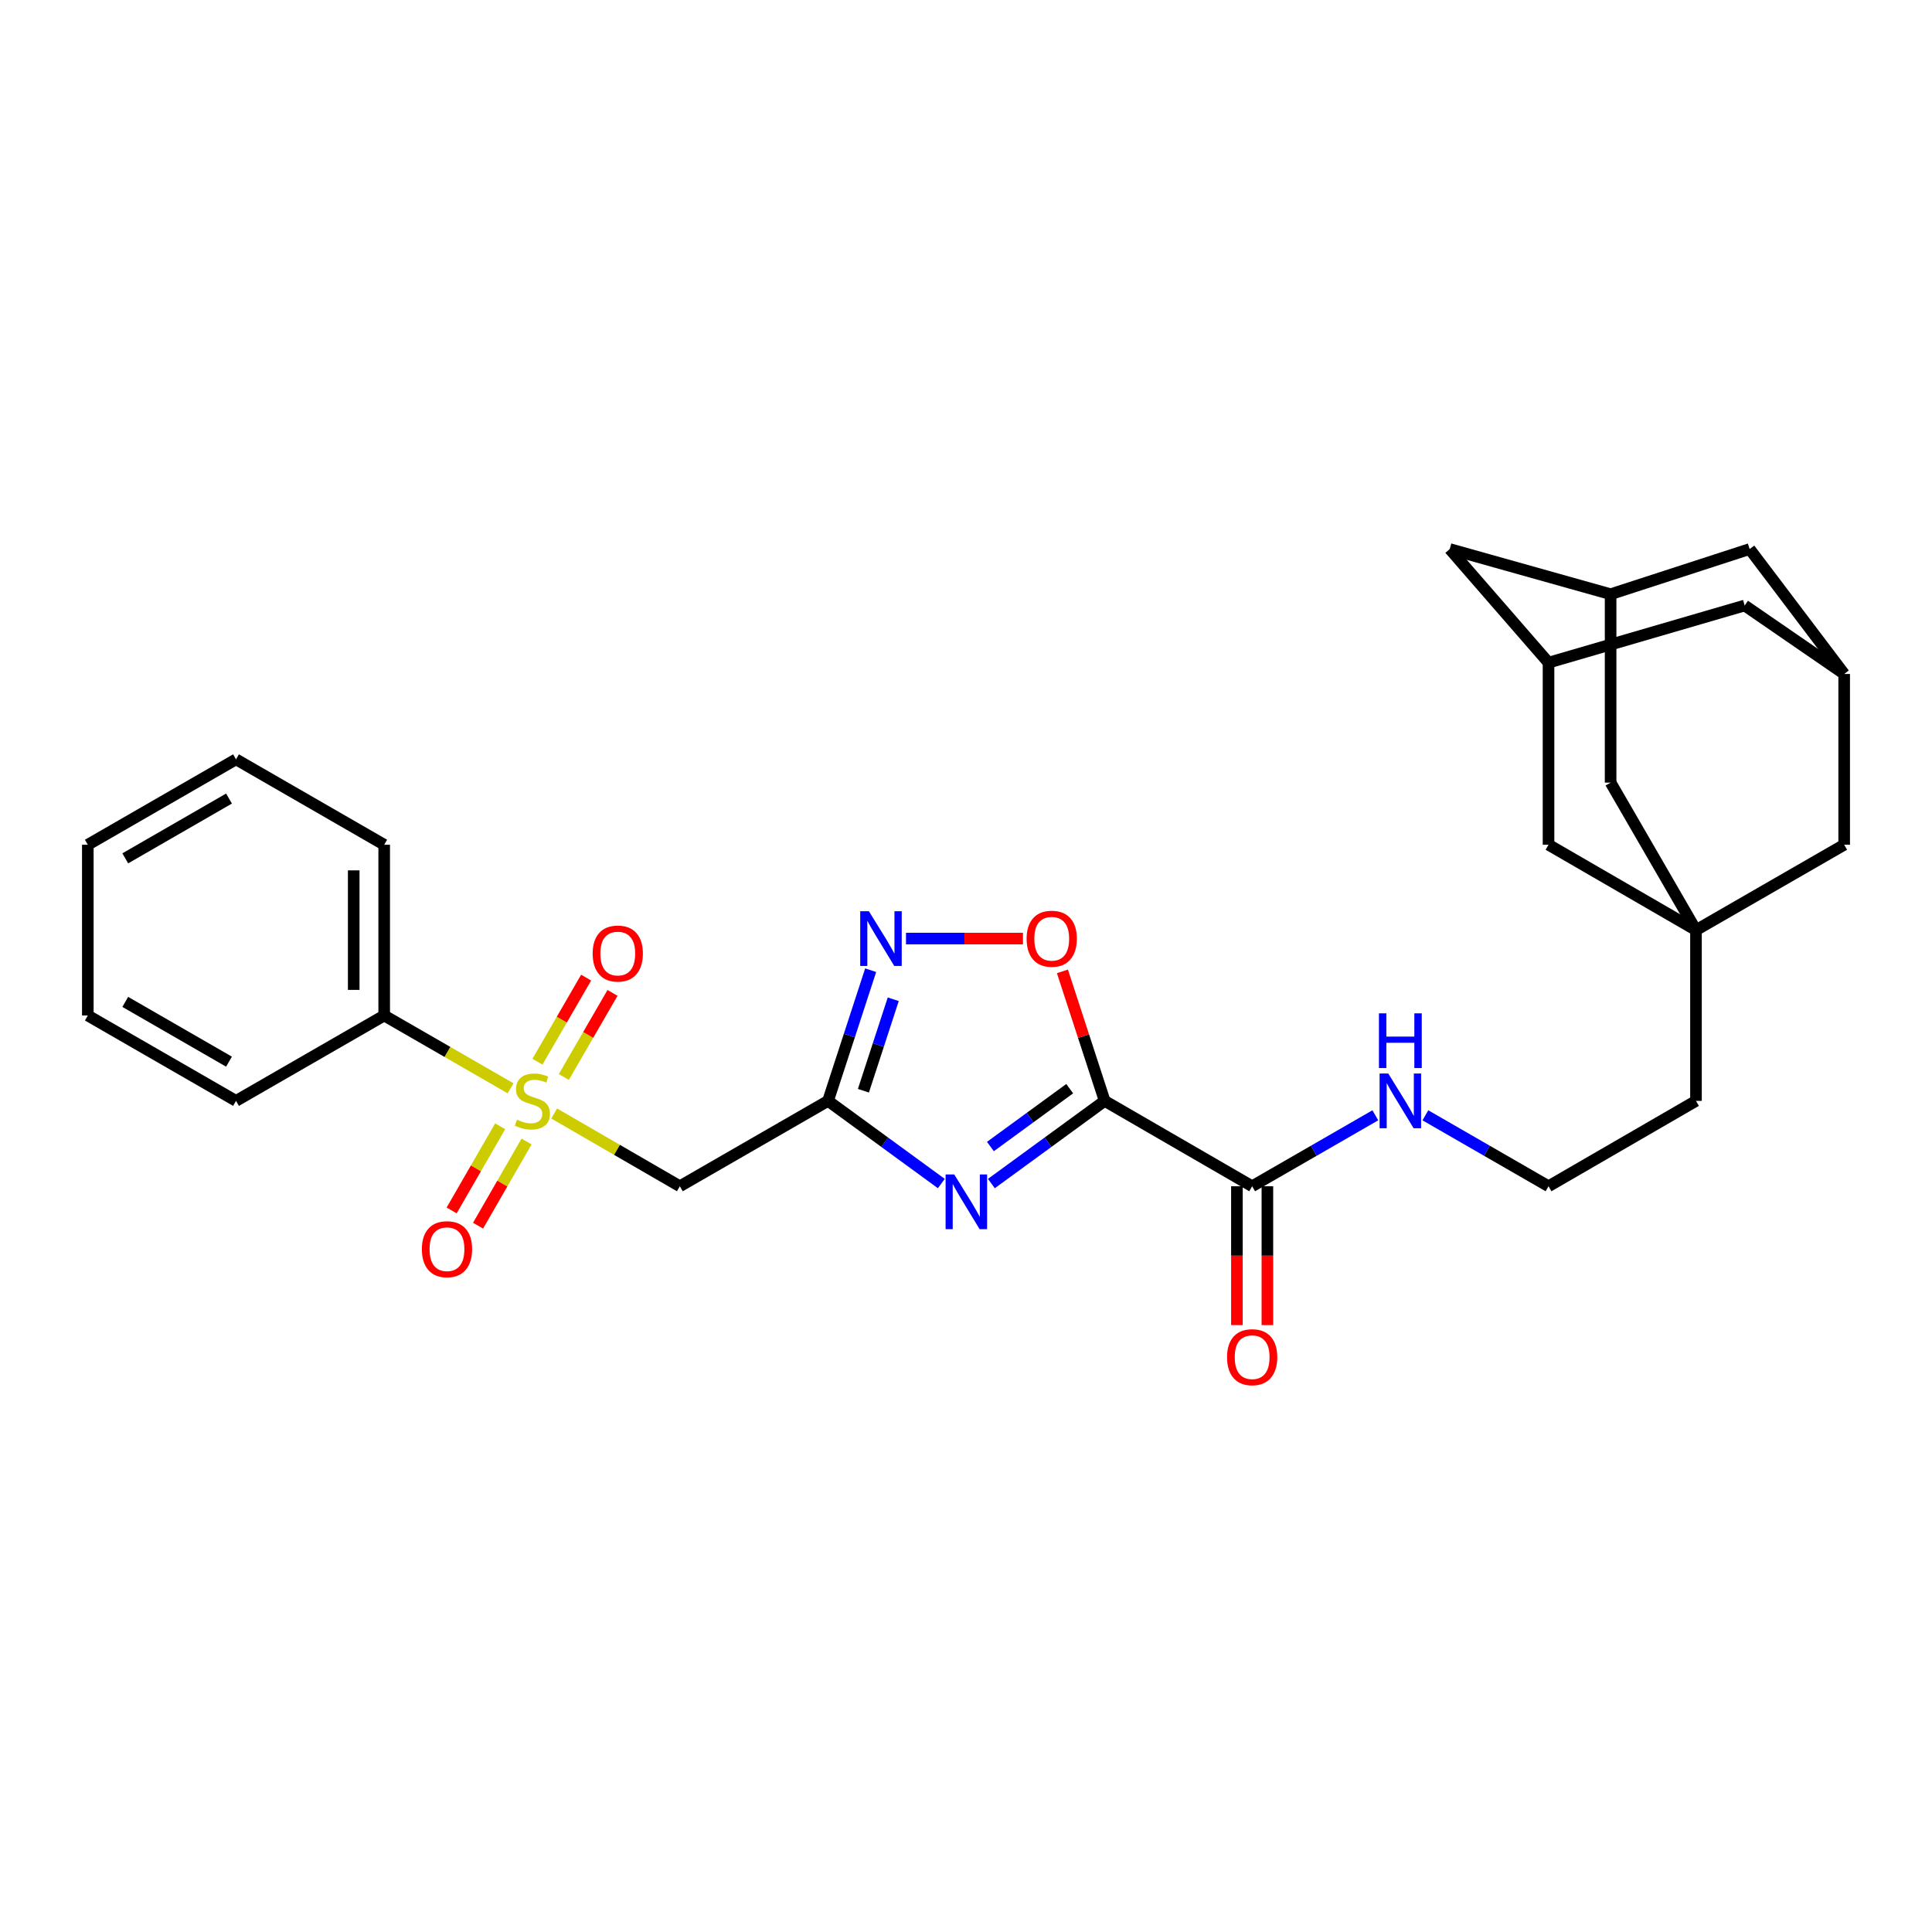 <?xml version='1.0' encoding='iso-8859-1'?>
<svg version='1.1' baseProfile='full'
              xmlns='http://www.w3.org/2000/svg'
                      xmlns:rdkit='http://www.rdkit.org/xml'
                      xmlns:xlink='http://www.w3.org/1999/xlink'
                  xml:space='preserve'
width='1000px' height='1000px' viewBox='0 0 1000 1000'>
<!-- END OF HEADER -->
<rect style='opacity:1.0;fill:#FFFFFF;stroke:none' width='1000' height='1000' x='0' y='0'> </rect>
<path class='bond-0' d='M 571.773,569.814 L 542.456,591.209' style='fill:none;fill-rule:evenodd;stroke:#000000;stroke-width:6px;stroke-linecap:butt;stroke-linejoin:miter;stroke-opacity:1' />
<path class='bond-0' d='M 542.456,591.209 L 513.14,612.604' style='fill:none;fill-rule:evenodd;stroke:#0000FF;stroke-width:6px;stroke-linecap:butt;stroke-linejoin:miter;stroke-opacity:1' />
<path class='bond-0' d='M 553.678,563.489 L 533.156,578.466' style='fill:none;fill-rule:evenodd;stroke:#000000;stroke-width:6px;stroke-linecap:butt;stroke-linejoin:miter;stroke-opacity:1' />
<path class='bond-0' d='M 533.156,578.466 L 512.635,593.442' style='fill:none;fill-rule:evenodd;stroke:#0000FF;stroke-width:6px;stroke-linecap:butt;stroke-linejoin:miter;stroke-opacity:1' />
<path class='bond-5' d='M 571.773,569.814 L 560.841,536.294' style='fill:none;fill-rule:evenodd;stroke:#000000;stroke-width:6px;stroke-linecap:butt;stroke-linejoin:miter;stroke-opacity:1' />
<path class='bond-5' d='M 560.841,536.294 L 549.909,502.775' style='fill:none;fill-rule:evenodd;stroke:#FF0000;stroke-width:6px;stroke-linecap:butt;stroke-linejoin:miter;stroke-opacity:1' />
<path class='bond-6' d='M 571.773,569.814 L 648.112,614.005' style='fill:none;fill-rule:evenodd;stroke:#000000;stroke-width:6px;stroke-linecap:butt;stroke-linejoin:miter;stroke-opacity:1' />
<path class='bond-2' d='M 487.228,612.604 L 457.912,591.209' style='fill:none;fill-rule:evenodd;stroke:#0000FF;stroke-width:6px;stroke-linecap:butt;stroke-linejoin:miter;stroke-opacity:1' />
<path class='bond-2' d='M 457.912,591.209 L 428.595,569.814' style='fill:none;fill-rule:evenodd;stroke:#000000;stroke-width:6px;stroke-linecap:butt;stroke-linejoin:miter;stroke-opacity:1' />
<path class='bond-1' d='M 286.852,576.348 L 319.37,595.176' style='fill:none;fill-rule:evenodd;stroke:#CCCC00;stroke-width:6px;stroke-linecap:butt;stroke-linejoin:miter;stroke-opacity:1' />
<path class='bond-1' d='M 319.37,595.176 L 351.888,614.005' style='fill:none;fill-rule:evenodd;stroke:#000000;stroke-width:6px;stroke-linecap:butt;stroke-linejoin:miter;stroke-opacity:1' />
<path class='bond-8' d='M 291.844,557.441 L 304.44,535.68' style='fill:none;fill-rule:evenodd;stroke:#CCCC00;stroke-width:6px;stroke-linecap:butt;stroke-linejoin:miter;stroke-opacity:1' />
<path class='bond-8' d='M 304.44,535.68 L 317.037,513.92' style='fill:none;fill-rule:evenodd;stroke:#FF0000;stroke-width:6px;stroke-linecap:butt;stroke-linejoin:miter;stroke-opacity:1' />
<path class='bond-8' d='M 278.19,549.537 L 290.787,527.777' style='fill:none;fill-rule:evenodd;stroke:#CCCC00;stroke-width:6px;stroke-linecap:butt;stroke-linejoin:miter;stroke-opacity:1' />
<path class='bond-8' d='M 290.787,527.777 L 303.383,506.017' style='fill:none;fill-rule:evenodd;stroke:#FF0000;stroke-width:6px;stroke-linecap:butt;stroke-linejoin:miter;stroke-opacity:1' />
<path class='bond-9' d='M 258.88,582.967 L 246.325,604.746' style='fill:none;fill-rule:evenodd;stroke:#CCCC00;stroke-width:6px;stroke-linecap:butt;stroke-linejoin:miter;stroke-opacity:1' />
<path class='bond-9' d='M 246.325,604.746 L 233.771,626.524' style='fill:none;fill-rule:evenodd;stroke:#FF0000;stroke-width:6px;stroke-linecap:butt;stroke-linejoin:miter;stroke-opacity:1' />
<path class='bond-9' d='M 272.548,590.846 L 259.993,612.625' style='fill:none;fill-rule:evenodd;stroke:#CCCC00;stroke-width:6px;stroke-linecap:butt;stroke-linejoin:miter;stroke-opacity:1' />
<path class='bond-9' d='M 259.993,612.625 L 247.439,634.403' style='fill:none;fill-rule:evenodd;stroke:#FF0000;stroke-width:6px;stroke-linecap:butt;stroke-linejoin:miter;stroke-opacity:1' />
<path class='bond-10' d='M 264.274,563.308 L 231.567,544.466' style='fill:none;fill-rule:evenodd;stroke:#CCCC00;stroke-width:6px;stroke-linecap:butt;stroke-linejoin:miter;stroke-opacity:1' />
<path class='bond-10' d='M 231.567,544.466 L 198.86,525.623' style='fill:none;fill-rule:evenodd;stroke:#000000;stroke-width:6px;stroke-linecap:butt;stroke-linejoin:miter;stroke-opacity:1' />
<path class='bond-4' d='M 428.595,569.814 L 351.888,614.005' style='fill:none;fill-rule:evenodd;stroke:#000000;stroke-width:6px;stroke-linecap:butt;stroke-linejoin:miter;stroke-opacity:1' />
<path class='bond-29' d='M 428.595,569.814 L 439.625,535.994' style='fill:none;fill-rule:evenodd;stroke:#000000;stroke-width:6px;stroke-linecap:butt;stroke-linejoin:miter;stroke-opacity:1' />
<path class='bond-29' d='M 439.625,535.994 L 450.655,502.175' style='fill:none;fill-rule:evenodd;stroke:#0000FF;stroke-width:6px;stroke-linecap:butt;stroke-linejoin:miter;stroke-opacity:1' />
<path class='bond-29' d='M 446.903,564.56 L 454.624,540.886' style='fill:none;fill-rule:evenodd;stroke:#000000;stroke-width:6px;stroke-linecap:butt;stroke-linejoin:miter;stroke-opacity:1' />
<path class='bond-29' d='M 454.624,540.886 L 462.345,517.212' style='fill:none;fill-rule:evenodd;stroke:#0000FF;stroke-width:6px;stroke-linecap:butt;stroke-linejoin:miter;stroke-opacity:1' />
<path class='bond-3' d='M 468.943,485.806 L 499.216,485.806' style='fill:none;fill-rule:evenodd;stroke:#0000FF;stroke-width:6px;stroke-linecap:butt;stroke-linejoin:miter;stroke-opacity:1' />
<path class='bond-3' d='M 499.216,485.806 L 529.489,485.806' style='fill:none;fill-rule:evenodd;stroke:#FF0000;stroke-width:6px;stroke-linecap:butt;stroke-linejoin:miter;stroke-opacity:1' />
<path class='bond-17' d='M 640.224,614.005 L 640.224,649.935' style='fill:none;fill-rule:evenodd;stroke:#000000;stroke-width:6px;stroke-linecap:butt;stroke-linejoin:miter;stroke-opacity:1' />
<path class='bond-17' d='M 640.224,649.935 L 640.224,685.865' style='fill:none;fill-rule:evenodd;stroke:#FF0000;stroke-width:6px;stroke-linecap:butt;stroke-linejoin:miter;stroke-opacity:1' />
<path class='bond-17' d='M 656,614.005 L 656,649.935' style='fill:none;fill-rule:evenodd;stroke:#000000;stroke-width:6px;stroke-linecap:butt;stroke-linejoin:miter;stroke-opacity:1' />
<path class='bond-17' d='M 656,649.935 L 656,685.865' style='fill:none;fill-rule:evenodd;stroke:#FF0000;stroke-width:6px;stroke-linecap:butt;stroke-linejoin:miter;stroke-opacity:1' />
<path class='bond-18' d='M 648.112,614.005 L 679.989,595.64' style='fill:none;fill-rule:evenodd;stroke:#000000;stroke-width:6px;stroke-linecap:butt;stroke-linejoin:miter;stroke-opacity:1' />
<path class='bond-18' d='M 679.989,595.64 L 711.866,577.276' style='fill:none;fill-rule:evenodd;stroke:#0000FF;stroke-width:6px;stroke-linecap:butt;stroke-linejoin:miter;stroke-opacity:1' />
<path class='bond-7' d='M 877.838,481.433 L 877.838,569.814' style='fill:none;fill-rule:evenodd;stroke:#000000;stroke-width:6px;stroke-linecap:butt;stroke-linejoin:miter;stroke-opacity:1' />
<path class='bond-14' d='M 877.838,481.433 L 833.648,405.076' style='fill:none;fill-rule:evenodd;stroke:#000000;stroke-width:6px;stroke-linecap:butt;stroke-linejoin:miter;stroke-opacity:1' />
<path class='bond-15' d='M 877.838,481.433 L 954.545,437.242' style='fill:none;fill-rule:evenodd;stroke:#000000;stroke-width:6px;stroke-linecap:butt;stroke-linejoin:miter;stroke-opacity:1' />
<path class='bond-16' d='M 877.838,481.433 L 801.517,437.242' style='fill:none;fill-rule:evenodd;stroke:#000000;stroke-width:6px;stroke-linecap:butt;stroke-linejoin:miter;stroke-opacity:1' />
<path class='bond-24' d='M 198.86,525.623 L 198.86,437.242' style='fill:none;fill-rule:evenodd;stroke:#000000;stroke-width:6px;stroke-linecap:butt;stroke-linejoin:miter;stroke-opacity:1' />
<path class='bond-24' d='M 183.084,512.366 L 183.084,450.499' style='fill:none;fill-rule:evenodd;stroke:#000000;stroke-width:6px;stroke-linecap:butt;stroke-linejoin:miter;stroke-opacity:1' />
<path class='bond-25' d='M 198.86,525.623 L 122.162,569.814' style='fill:none;fill-rule:evenodd;stroke:#000000;stroke-width:6px;stroke-linecap:butt;stroke-linejoin:miter;stroke-opacity:1' />
<path class='bond-11' d='M 833.648,307.562 L 833.648,405.076' style='fill:none;fill-rule:evenodd;stroke:#000000;stroke-width:6px;stroke-linecap:butt;stroke-linejoin:miter;stroke-opacity:1' />
<path class='bond-21' d='M 833.648,307.562 L 750.385,284.187' style='fill:none;fill-rule:evenodd;stroke:#000000;stroke-width:6px;stroke-linecap:butt;stroke-linejoin:miter;stroke-opacity:1' />
<path class='bond-30' d='M 833.648,307.562 L 905.613,284.187' style='fill:none;fill-rule:evenodd;stroke:#000000;stroke-width:6px;stroke-linecap:butt;stroke-linejoin:miter;stroke-opacity:1' />
<path class='bond-12' d='M 801.517,342.988 L 801.517,437.242' style='fill:none;fill-rule:evenodd;stroke:#000000;stroke-width:6px;stroke-linecap:butt;stroke-linejoin:miter;stroke-opacity:1' />
<path class='bond-31' d='M 801.517,342.988 L 903.045,313.408' style='fill:none;fill-rule:evenodd;stroke:#000000;stroke-width:6px;stroke-linecap:butt;stroke-linejoin:miter;stroke-opacity:1' />
<path class='bond-32' d='M 801.517,342.988 L 750.385,284.187' style='fill:none;fill-rule:evenodd;stroke:#000000;stroke-width:6px;stroke-linecap:butt;stroke-linejoin:miter;stroke-opacity:1' />
<path class='bond-13' d='M 954.545,348.843 L 954.545,437.242' style='fill:none;fill-rule:evenodd;stroke:#000000;stroke-width:6px;stroke-linecap:butt;stroke-linejoin:miter;stroke-opacity:1' />
<path class='bond-19' d='M 954.545,348.843 L 905.613,284.187' style='fill:none;fill-rule:evenodd;stroke:#000000;stroke-width:6px;stroke-linecap:butt;stroke-linejoin:miter;stroke-opacity:1' />
<path class='bond-20' d='M 954.545,348.843 L 903.045,313.408' style='fill:none;fill-rule:evenodd;stroke:#000000;stroke-width:6px;stroke-linecap:butt;stroke-linejoin:miter;stroke-opacity:1' />
<path class='bond-23' d='M 737.772,577.277 L 769.644,595.641' style='fill:none;fill-rule:evenodd;stroke:#0000FF;stroke-width:6px;stroke-linecap:butt;stroke-linejoin:miter;stroke-opacity:1' />
<path class='bond-23' d='M 769.644,595.641 L 801.517,614.005' style='fill:none;fill-rule:evenodd;stroke:#000000;stroke-width:6px;stroke-linecap:butt;stroke-linejoin:miter;stroke-opacity:1' />
<path class='bond-22' d='M 877.838,569.814 L 801.517,614.005' style='fill:none;fill-rule:evenodd;stroke:#000000;stroke-width:6px;stroke-linecap:butt;stroke-linejoin:miter;stroke-opacity:1' />
<path class='bond-27' d='M 198.86,437.242 L 122.162,393.034' style='fill:none;fill-rule:evenodd;stroke:#000000;stroke-width:6px;stroke-linecap:butt;stroke-linejoin:miter;stroke-opacity:1' />
<path class='bond-26' d='M 122.162,569.814 L 45.455,525.623' style='fill:none;fill-rule:evenodd;stroke:#000000;stroke-width:6px;stroke-linecap:butt;stroke-linejoin:miter;stroke-opacity:1' />
<path class='bond-26' d='M 118.531,549.515 L 64.836,518.582' style='fill:none;fill-rule:evenodd;stroke:#000000;stroke-width:6px;stroke-linecap:butt;stroke-linejoin:miter;stroke-opacity:1' />
<path class='bond-28' d='M 45.455,525.623 L 45.455,437.242' style='fill:none;fill-rule:evenodd;stroke:#000000;stroke-width:6px;stroke-linecap:butt;stroke-linejoin:miter;stroke-opacity:1' />
<path class='bond-33' d='M 122.162,393.034 L 45.455,437.242' style='fill:none;fill-rule:evenodd;stroke:#000000;stroke-width:6px;stroke-linecap:butt;stroke-linejoin:miter;stroke-opacity:1' />
<path class='bond-33' d='M 118.533,413.333 L 64.838,444.279' style='fill:none;fill-rule:evenodd;stroke:#000000;stroke-width:6px;stroke-linecap:butt;stroke-linejoin:miter;stroke-opacity:1' />
<path  class='atom-1' d='M 493.924 607.899
L 503.204 622.899
Q 504.124 624.379, 505.604 627.059
Q 507.084 629.739, 507.164 629.899
L 507.164 607.899
L 510.924 607.899
L 510.924 636.219
L 507.044 636.219
L 497.084 619.819
Q 495.924 617.899, 494.684 615.699
Q 493.484 613.499, 493.124 612.819
L 493.124 636.219
L 489.444 636.219
L 489.444 607.899
L 493.924 607.899
' fill='#0000FF'/>
<path  class='atom-2' d='M 267.567 579.534
Q 267.887 579.654, 269.207 580.214
Q 270.527 580.774, 271.967 581.134
Q 273.447 581.454, 274.887 581.454
Q 277.567 581.454, 279.127 580.174
Q 280.687 578.854, 280.687 576.574
Q 280.687 575.014, 279.887 574.054
Q 279.127 573.094, 277.927 572.574
Q 276.727 572.054, 274.727 571.454
Q 272.207 570.694, 270.687 569.974
Q 269.207 569.254, 268.127 567.734
Q 267.087 566.214, 267.087 563.654
Q 267.087 560.094, 269.487 557.894
Q 271.927 555.694, 276.727 555.694
Q 280.007 555.694, 283.727 557.254
L 282.807 560.334
Q 279.407 558.934, 276.847 558.934
Q 274.087 558.934, 272.567 560.094
Q 271.047 561.214, 271.087 563.174
Q 271.087 564.694, 271.847 565.614
Q 272.647 566.534, 273.767 567.054
Q 274.927 567.574, 276.847 568.174
Q 279.407 568.974, 280.927 569.774
Q 282.447 570.574, 283.527 572.214
Q 284.647 573.814, 284.647 576.574
Q 284.647 580.494, 282.007 582.614
Q 279.407 584.694, 275.047 584.694
Q 272.527 584.694, 270.607 584.134
Q 268.727 583.614, 266.487 582.694
L 267.567 579.534
' fill='#CCCC00'/>
<path  class='atom-4' d='M 449.733 471.646
L 459.013 486.646
Q 459.933 488.126, 461.413 490.806
Q 462.893 493.486, 462.973 493.646
L 462.973 471.646
L 466.733 471.646
L 466.733 499.966
L 462.853 499.966
L 452.893 483.566
Q 451.733 481.646, 450.493 479.446
Q 449.293 477.246, 448.933 476.566
L 448.933 499.966
L 445.253 499.966
L 445.253 471.646
L 449.733 471.646
' fill='#0000FF'/>
<path  class='atom-6' d='M 531.375 485.886
Q 531.375 479.086, 534.735 475.286
Q 538.095 471.486, 544.375 471.486
Q 550.655 471.486, 554.015 475.286
Q 557.375 479.086, 557.375 485.886
Q 557.375 492.766, 553.975 496.686
Q 550.575 500.566, 544.375 500.566
Q 538.135 500.566, 534.735 496.686
Q 531.375 492.806, 531.375 485.886
M 544.375 497.366
Q 548.695 497.366, 551.015 494.486
Q 553.375 491.566, 553.375 485.886
Q 553.375 480.326, 551.015 477.526
Q 548.695 474.686, 544.375 474.686
Q 540.055 474.686, 537.695 477.486
Q 535.375 480.286, 535.375 485.886
Q 535.375 491.606, 537.695 494.486
Q 540.055 497.366, 544.375 497.366
' fill='#FF0000'/>
<path  class='atom-9' d='M 306.758 493.555
Q 306.758 486.755, 310.118 482.955
Q 313.478 479.155, 319.758 479.155
Q 326.038 479.155, 329.398 482.955
Q 332.758 486.755, 332.758 493.555
Q 332.758 500.435, 329.358 504.355
Q 325.958 508.235, 319.758 508.235
Q 313.518 508.235, 310.118 504.355
Q 306.758 500.475, 306.758 493.555
M 319.758 505.035
Q 324.078 505.035, 326.398 502.155
Q 328.758 499.235, 328.758 493.555
Q 328.758 487.995, 326.398 485.195
Q 324.078 482.355, 319.758 482.355
Q 315.438 482.355, 313.078 485.155
Q 310.758 487.955, 310.758 493.555
Q 310.758 499.275, 313.078 502.155
Q 315.438 505.035, 319.758 505.035
' fill='#FF0000'/>
<path  class='atom-10' d='M 218.359 646.583
Q 218.359 639.783, 221.719 635.983
Q 225.079 632.183, 231.359 632.183
Q 237.639 632.183, 240.999 635.983
Q 244.359 639.783, 244.359 646.583
Q 244.359 653.463, 240.959 657.383
Q 237.559 661.263, 231.359 661.263
Q 225.119 661.263, 221.719 657.383
Q 218.359 653.503, 218.359 646.583
M 231.359 658.063
Q 235.679 658.063, 237.999 655.183
Q 240.359 652.263, 240.359 646.583
Q 240.359 641.023, 237.999 638.223
Q 235.679 635.383, 231.359 635.383
Q 227.039 635.383, 224.679 638.183
Q 222.359 640.983, 222.359 646.583
Q 222.359 652.303, 224.679 655.183
Q 227.039 658.063, 231.359 658.063
' fill='#FF0000'/>
<path  class='atom-18' d='M 635.112 702.475
Q 635.112 695.675, 638.472 691.875
Q 641.832 688.075, 648.112 688.075
Q 654.392 688.075, 657.752 691.875
Q 661.112 695.675, 661.112 702.475
Q 661.112 709.355, 657.712 713.275
Q 654.312 717.155, 648.112 717.155
Q 641.872 717.155, 638.472 713.275
Q 635.112 709.395, 635.112 702.475
M 648.112 713.955
Q 652.432 713.955, 654.752 711.075
Q 657.112 708.155, 657.112 702.475
Q 657.112 696.915, 654.752 694.115
Q 652.432 691.275, 648.112 691.275
Q 643.792 691.275, 641.432 694.075
Q 639.112 696.875, 639.112 702.475
Q 639.112 708.195, 641.432 711.075
Q 643.792 713.955, 648.112 713.955
' fill='#FF0000'/>
<path  class='atom-19' d='M 718.559 555.654
L 727.839 570.654
Q 728.759 572.134, 730.239 574.814
Q 731.719 577.494, 731.799 577.654
L 731.799 555.654
L 735.559 555.654
L 735.559 583.974
L 731.679 583.974
L 721.719 567.574
Q 720.559 565.654, 719.319 563.454
Q 718.119 561.254, 717.759 560.574
L 717.759 583.974
L 714.079 583.974
L 714.079 555.654
L 718.559 555.654
' fill='#0000FF'/>
<path  class='atom-19' d='M 713.739 524.502
L 717.579 524.502
L 717.579 536.542
L 732.059 536.542
L 732.059 524.502
L 735.899 524.502
L 735.899 552.822
L 732.059 552.822
L 732.059 539.742
L 717.579 539.742
L 717.579 552.822
L 713.739 552.822
L 713.739 524.502
' fill='#0000FF'/>
</svg>
